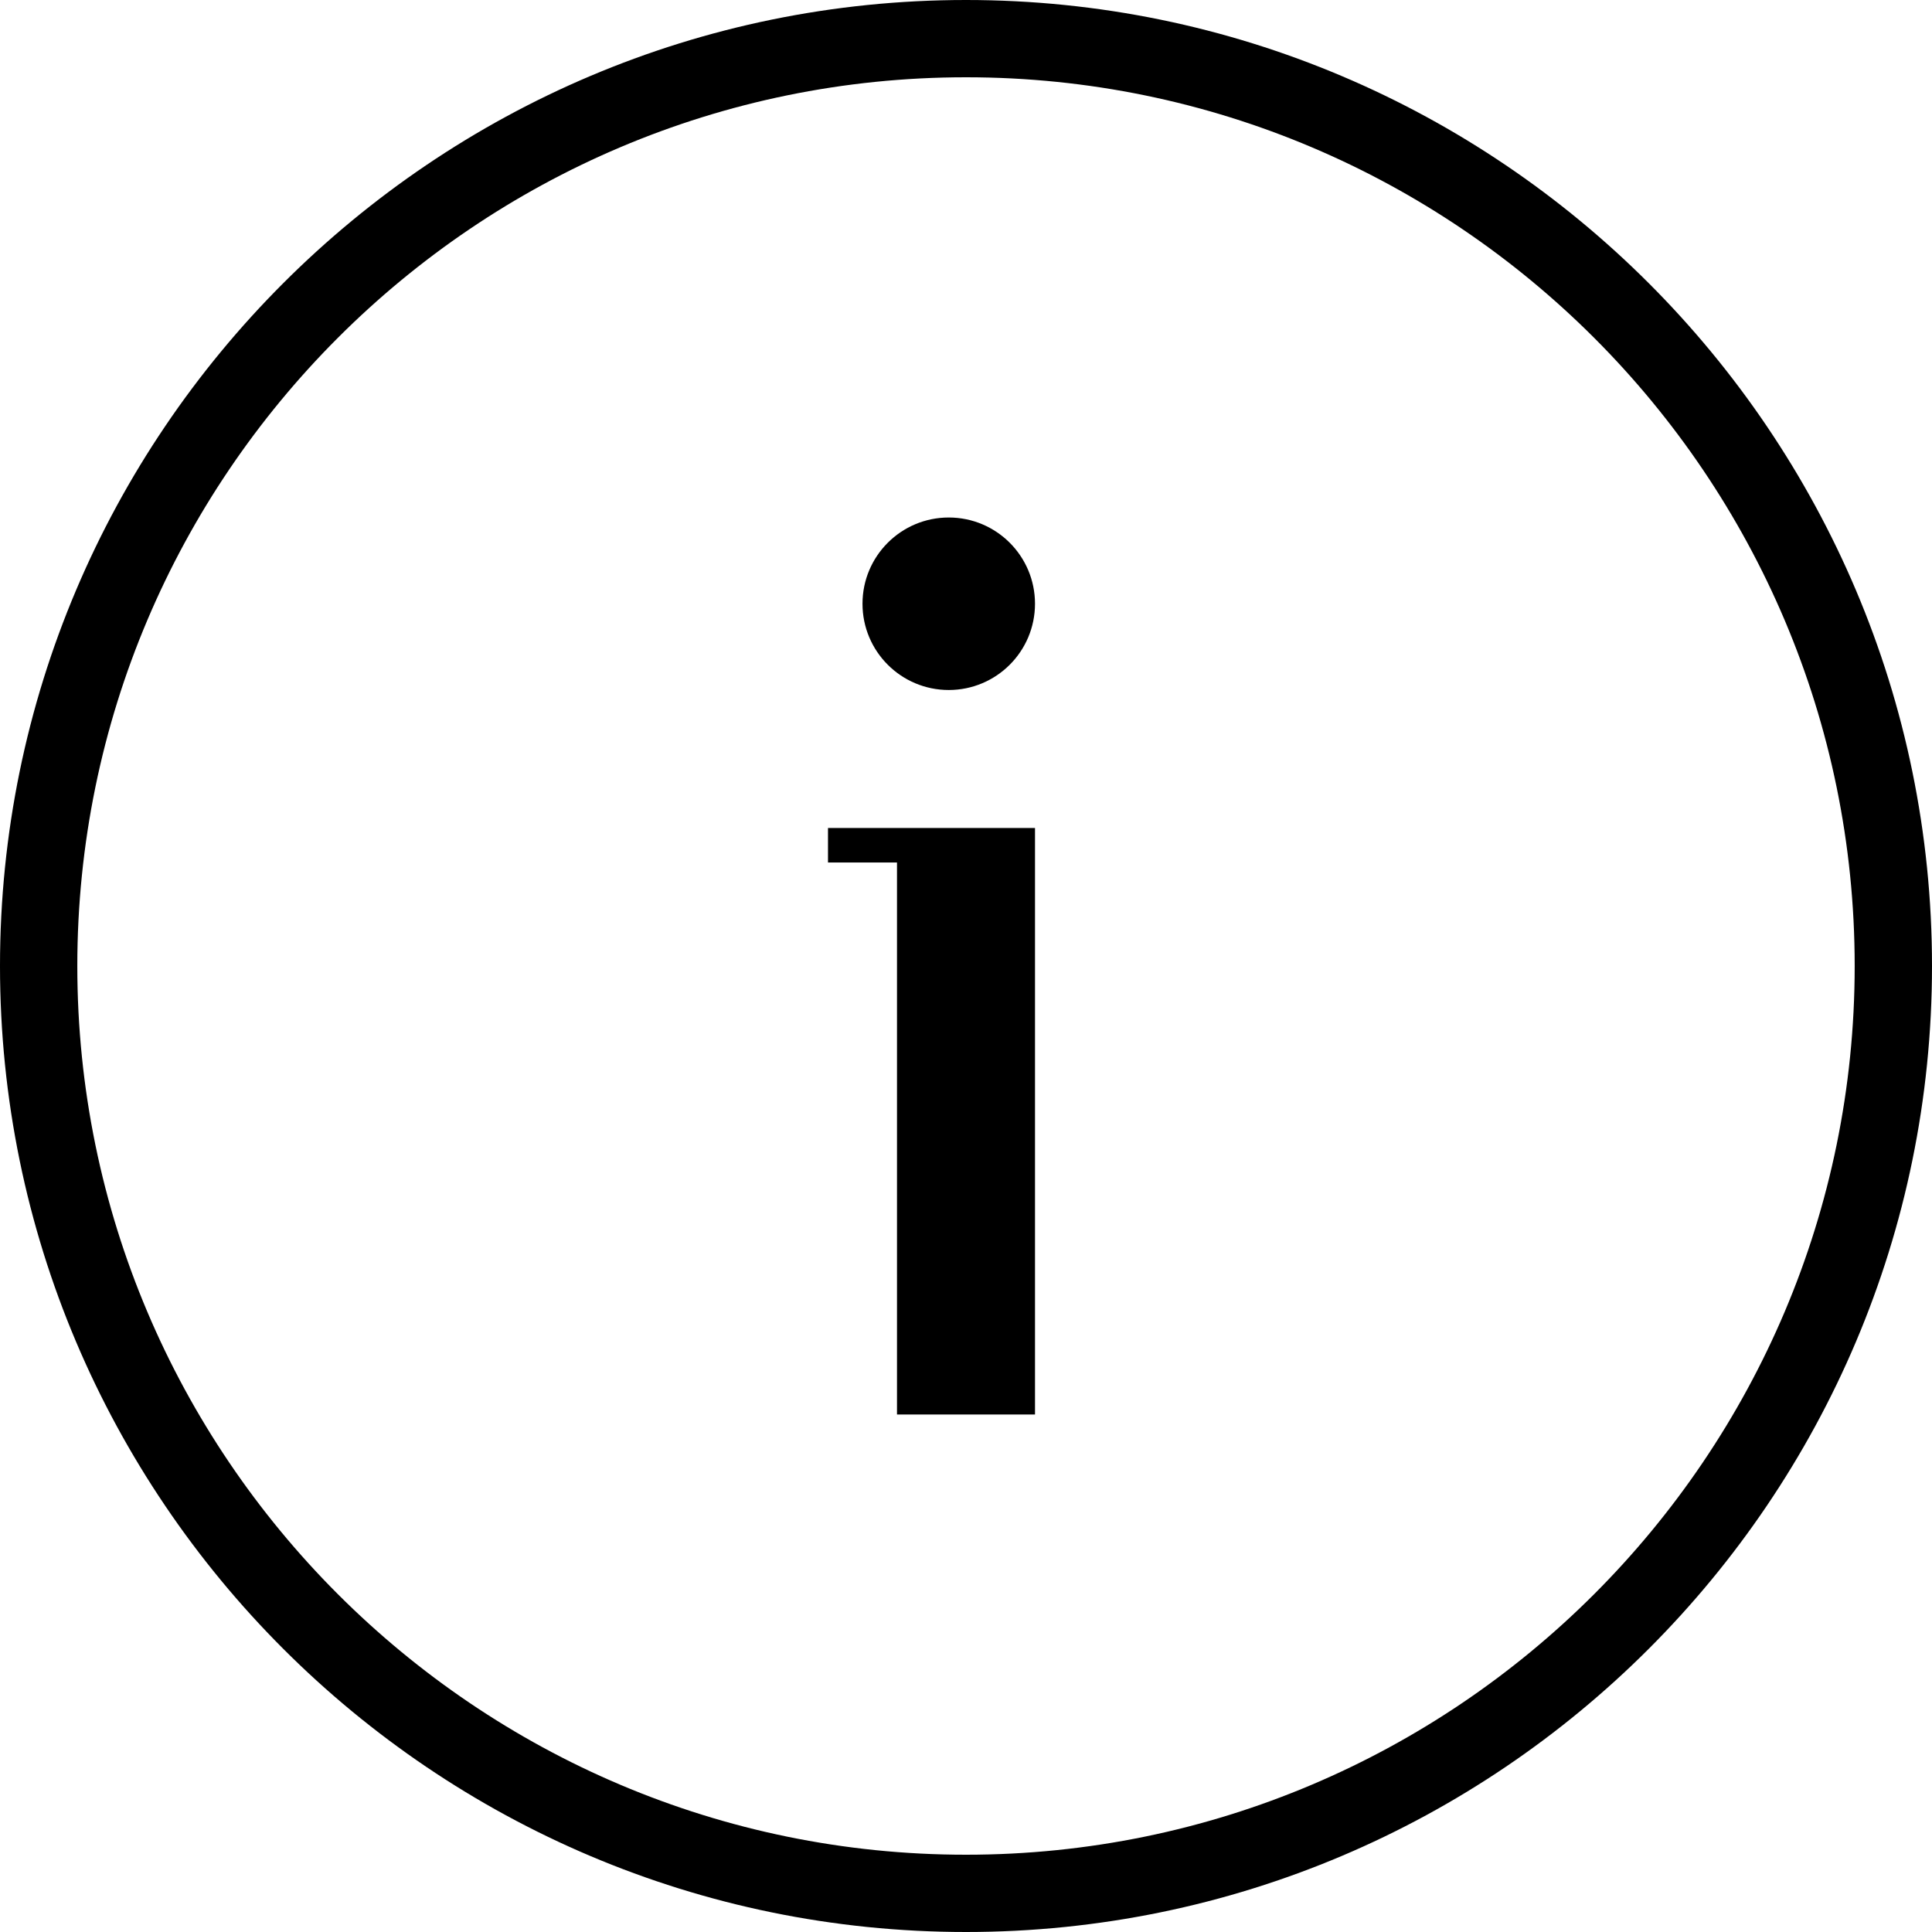 <?xml version="1.0" encoding="UTF-8"?>
<svg width="56px" height="56px" viewBox="0 0 56 56" version="1.1" xmlns="http://www.w3.org/2000/svg" xmlns:xlink="http://www.w3.org/1999/xlink">
    <title>Iconen/H1/001 info</title>
    <g id="Iconen" stroke="none" stroke-width="1" fill="none" fill-rule="evenodd">
        <g id="Iconen/H1/001-info" fill="#000000" fill-rule="nonzero">
            <g id="Shape">
                <path d="M28,0 C12.554,0 0,12.561 0,28 C0,43.439 12.554,56 28,56 C43.446,56 56,43.439 56,28 C56,12.561 43.446,0 28,0 Z M28,53.76 C13.79,53.76 2.241,42.204 2.241,28 C2.241,13.796 13.79,2.24 28,2.24 C42.21,2.24 53.759,13.796 53.759,28 C53.759,42.204 42.21,53.76 28,53.76 Z"></path>
                <polygon points="24 25 26 25 26 41 30 41 30 25 30 24 24 24"></polygon>
                <path d="M27.5,15 C26.119,15 25,16.119 25,17.5 C25,18.881 26.119,20 27.5,20 C28.881,20 30,18.881 30,17.5 C30,16.119 28.881,15 27.5,15 Z"></path>
            </g>
        </g>
    </g>
</svg>